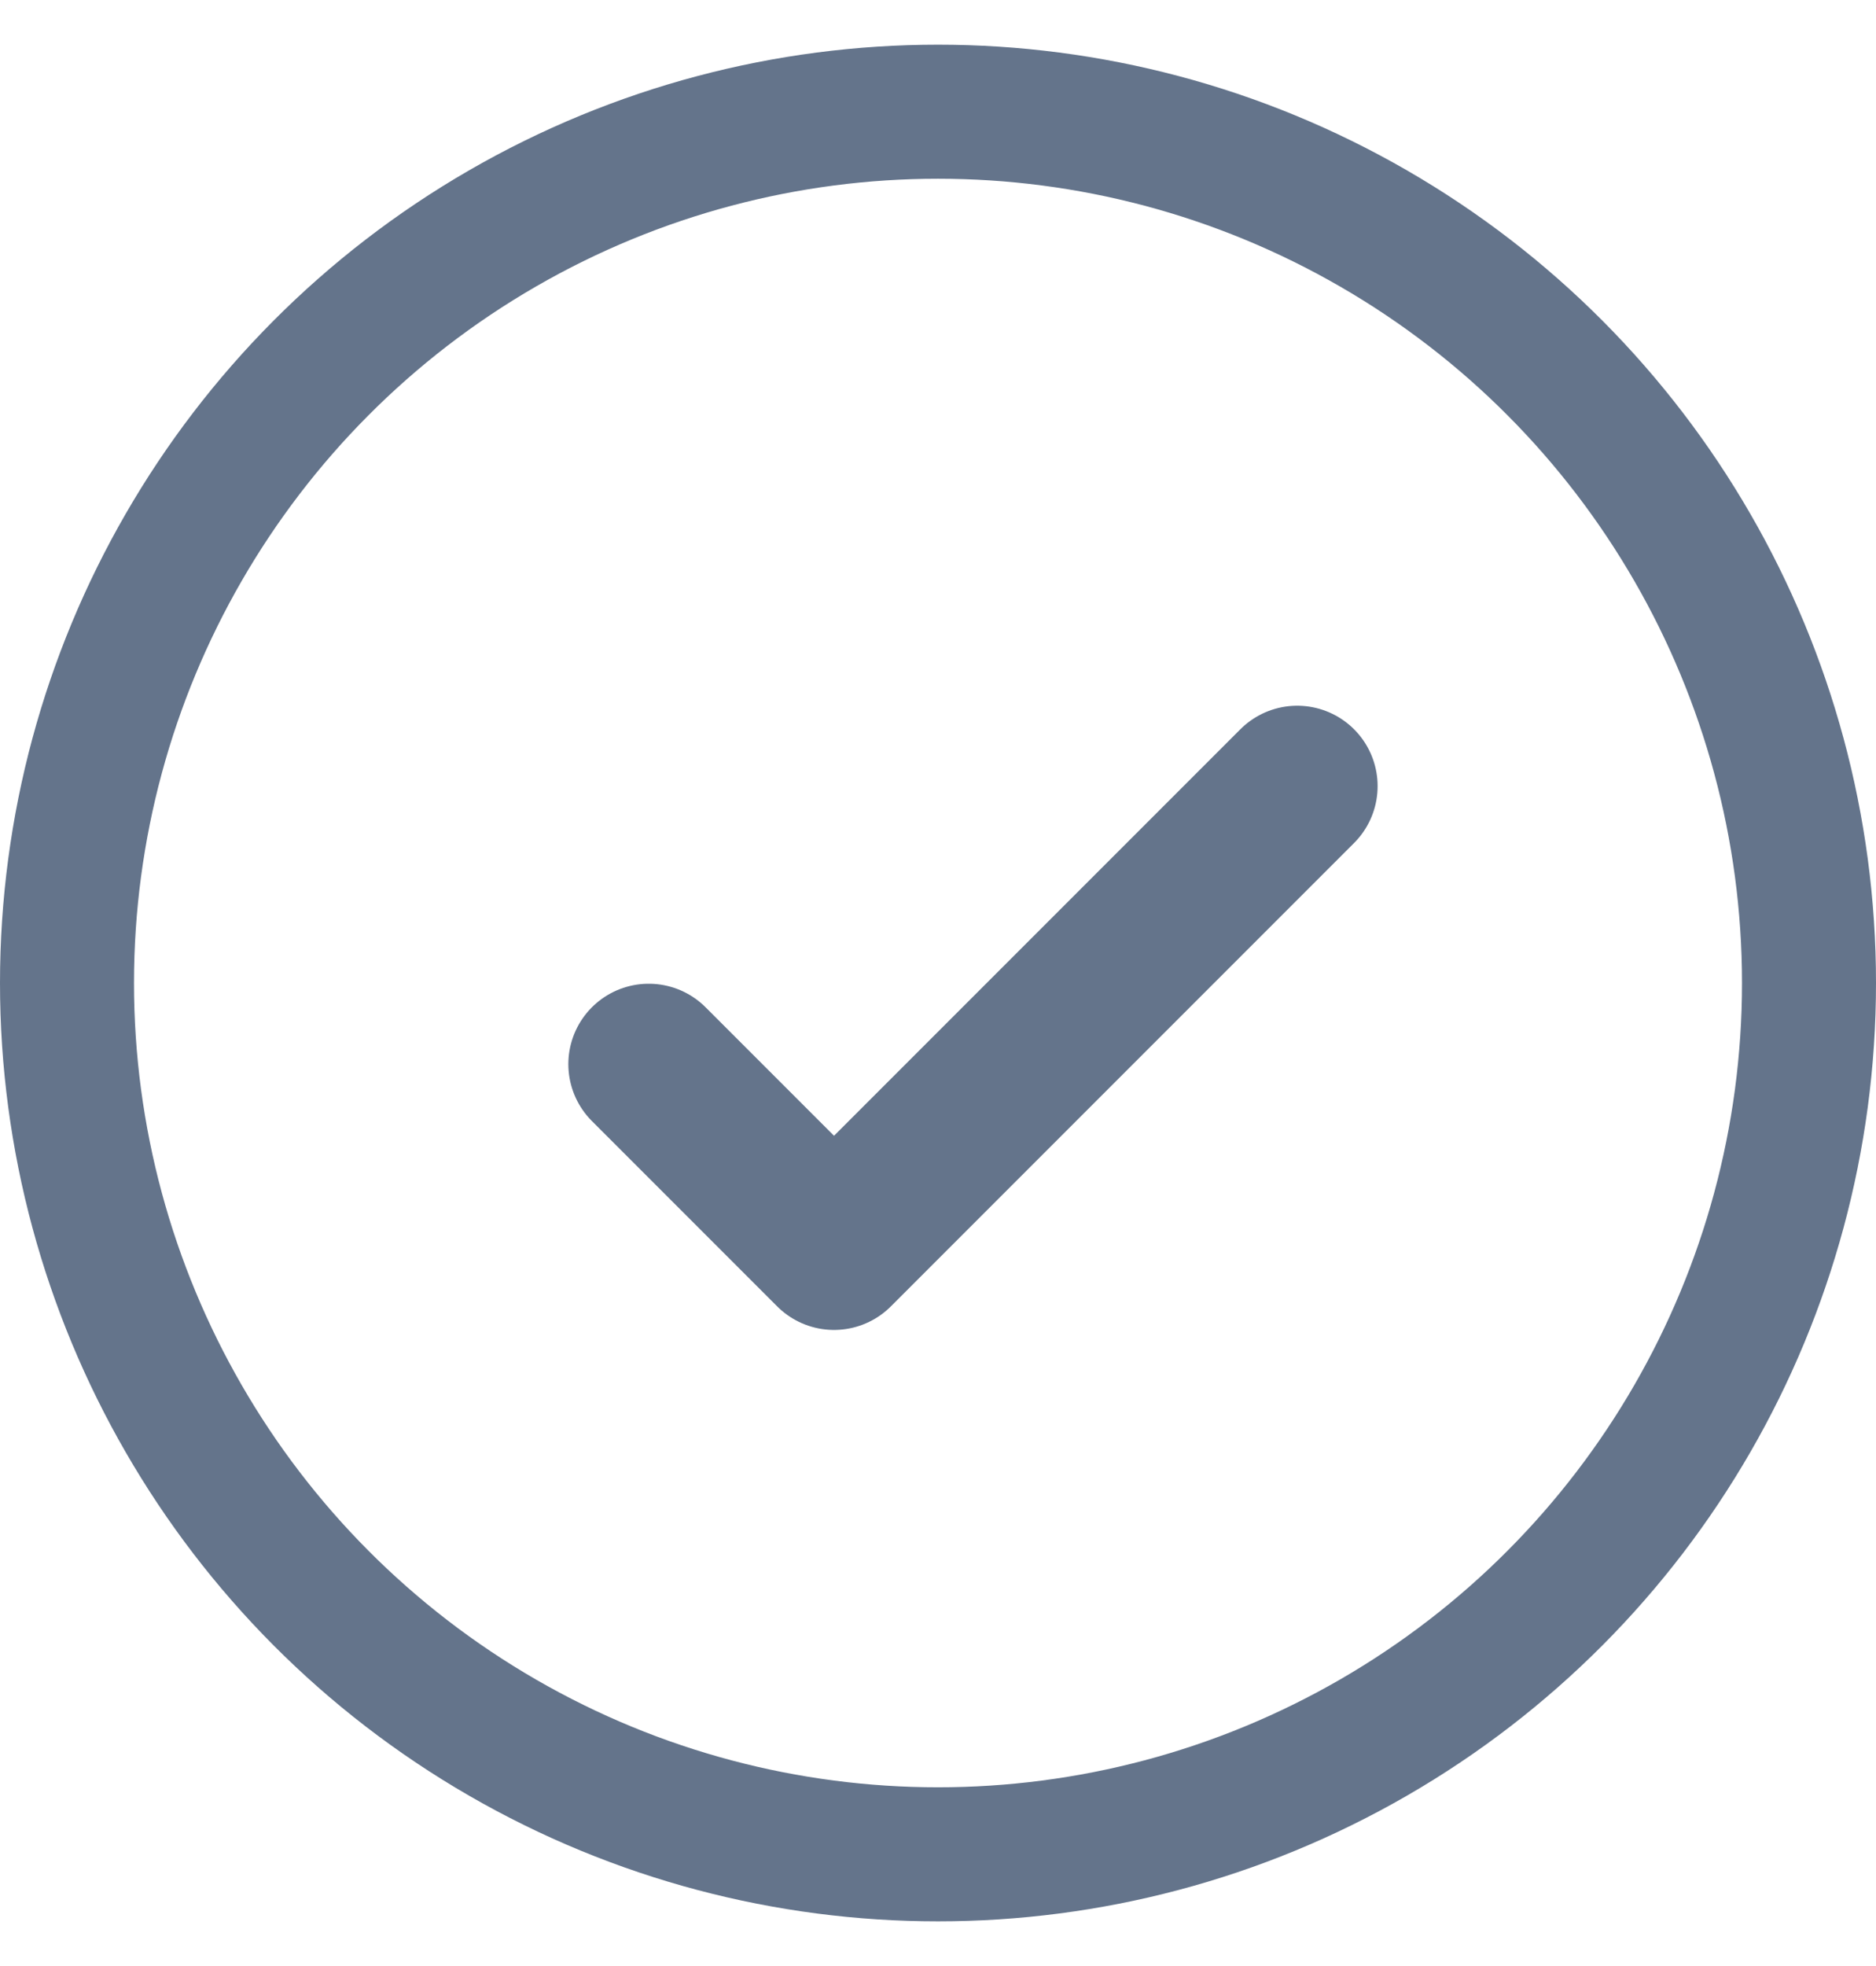 <svg width="21" height="22" viewBox="0 0 21 22" fill="none" xmlns="http://www.w3.org/2000/svg">
    <circle cx="10.5" cy="11" r="9.75" stroke="#64748B" stroke-width="1.5"/>
    <path d="M7.262 11.908L9.336 13.982L14.521 8.797" stroke="#64748B" stroke-width="1.8" stroke-linecap="round" stroke-linejoin="round"/>
</svg>
